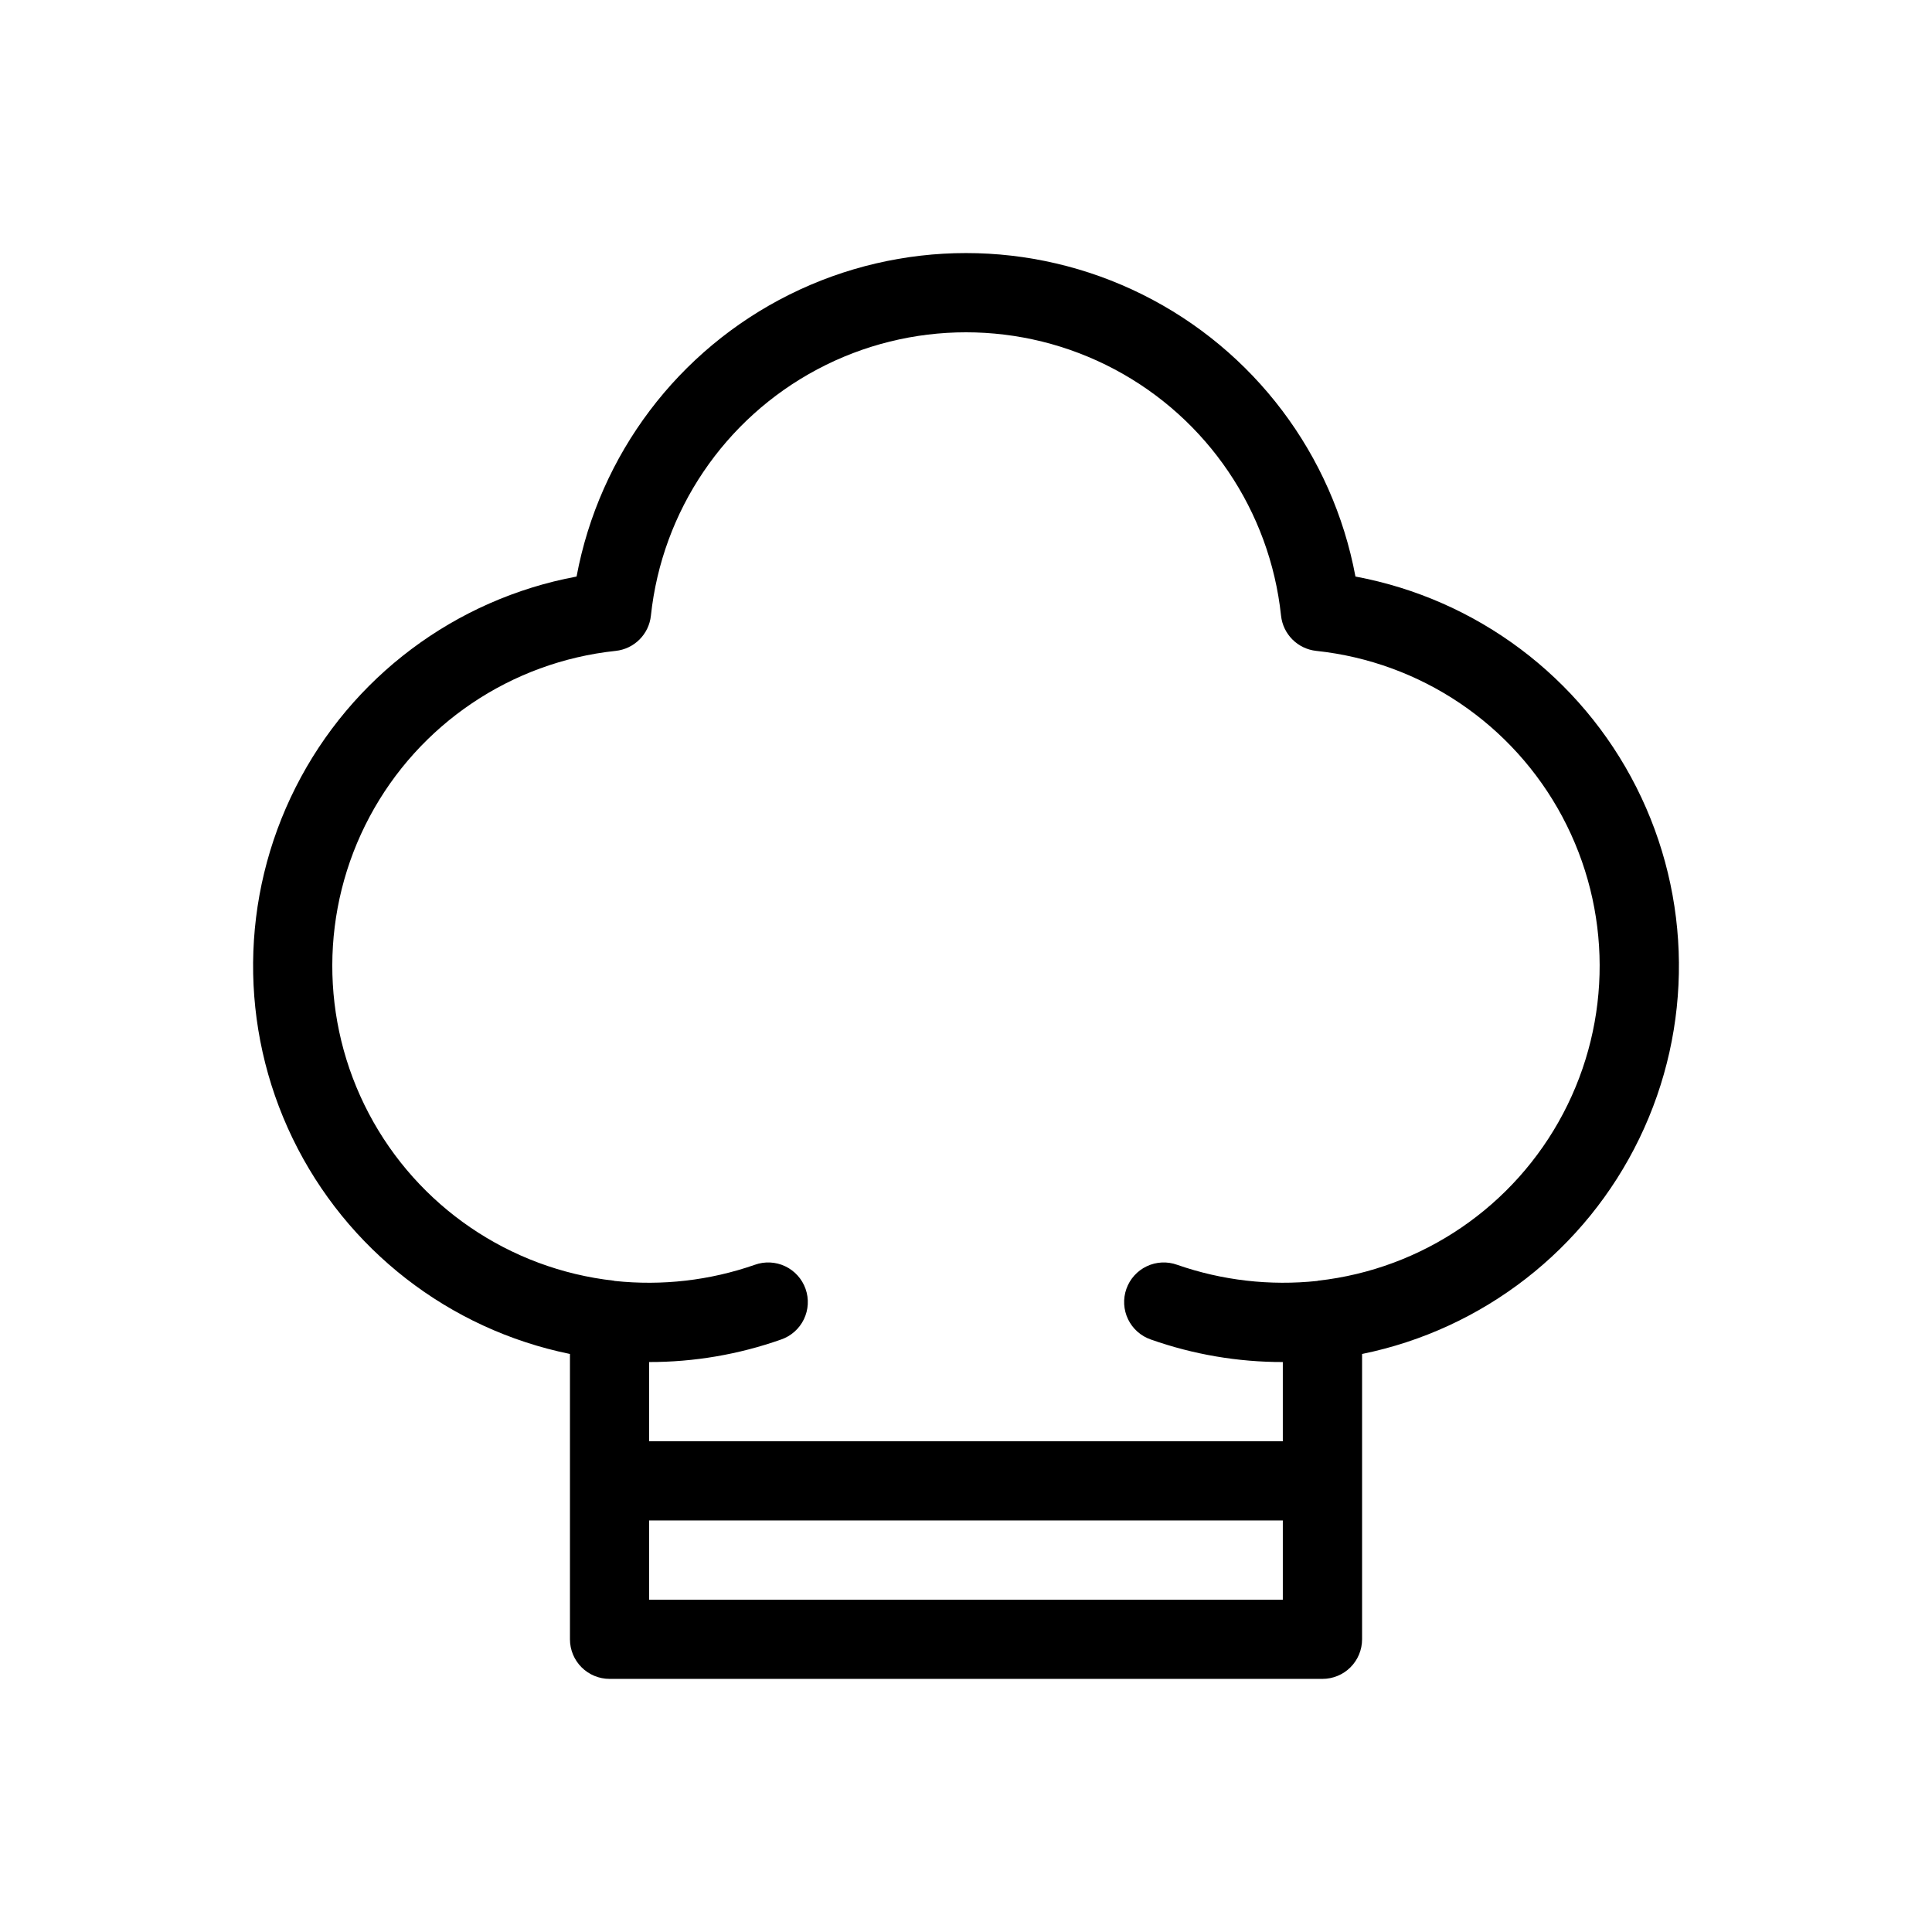 <?xml version="1.0" encoding="UTF-8"?>
<!-- Uploaded to: ICON Repo, www.svgrepo.com, Generator: ICON Repo Mixer Tools -->
<svg fill="#000000" width="800px" height="800px" version="1.1" viewBox="144 144 512 512" xmlns="http://www.w3.org/2000/svg">
 <path d="m503.21 296.79c-6.043-32.371-26.926-60.031-56.402-74.715-29.477-14.68-64.133-14.68-93.613 0-29.477 14.684-50.355 42.344-56.398 74.715-32.164 5.996-59.691 26.648-74.445 55.852s-15.047 63.617-0.793 93.066c14.254 29.449 41.426 50.566 73.484 57.109v75.609c0 2.785 1.105 5.453 3.074 7.422s4.637 3.074 7.422 3.074h188.93c2.785 0 5.457-1.105 7.422-3.074 1.969-1.969 3.074-4.637 3.074-7.422v-75.609c32.059-6.543 59.23-27.66 73.484-57.109 14.254-29.449 13.961-63.863-0.789-93.066-14.754-29.203-42.281-49.855-74.445-55.852zm-187.18 271.14v-20.992h167.93v20.992zm177.29-84.539c-0.078 0.008-0.141 0.059-0.219 0.066v0.004c-12.539 1.336-25.223-0.125-37.133-4.273-2.629-0.953-5.531-0.812-8.059 0.383-2.527 1.199-4.473 3.356-5.402 5.992-0.934 2.637-0.773 5.535 0.441 8.055 1.215 2.519 3.387 4.449 6.031 5.363 11.234 3.969 23.066 5.988 34.98 5.973v20.992h-167.93v-20.992c11.914 0.016 23.746-2.004 34.98-5.973 2.644-0.914 4.816-2.844 6.031-5.363 1.215-2.519 1.375-5.418 0.441-8.055-0.93-2.637-2.875-4.793-5.402-5.992-2.527-1.195-5.43-1.336-8.059-0.383-11.91 4.156-24.59 5.613-37.133 4.273-0.078-0.008-0.141-0.059-0.219-0.066-27.656-3.098-51.98-19.695-64.941-44.32-12.965-24.629-12.883-54.074 0.219-78.629 13.102-24.551 37.52-41.012 65.195-43.953 4.938-0.516 8.84-4.414 9.355-9.352 2.957-27.73 19.484-52.184 44.109-65.266 24.629-13.082 54.145-13.082 78.773 0 24.629 13.082 41.156 37.535 44.109 65.266 0.52 4.938 4.422 8.836 9.359 9.352 27.672 2.941 52.09 19.402 65.191 43.953 13.102 24.555 13.188 54 0.223 78.629-12.961 24.625-37.285 41.223-64.941 44.32z"/>
</svg>